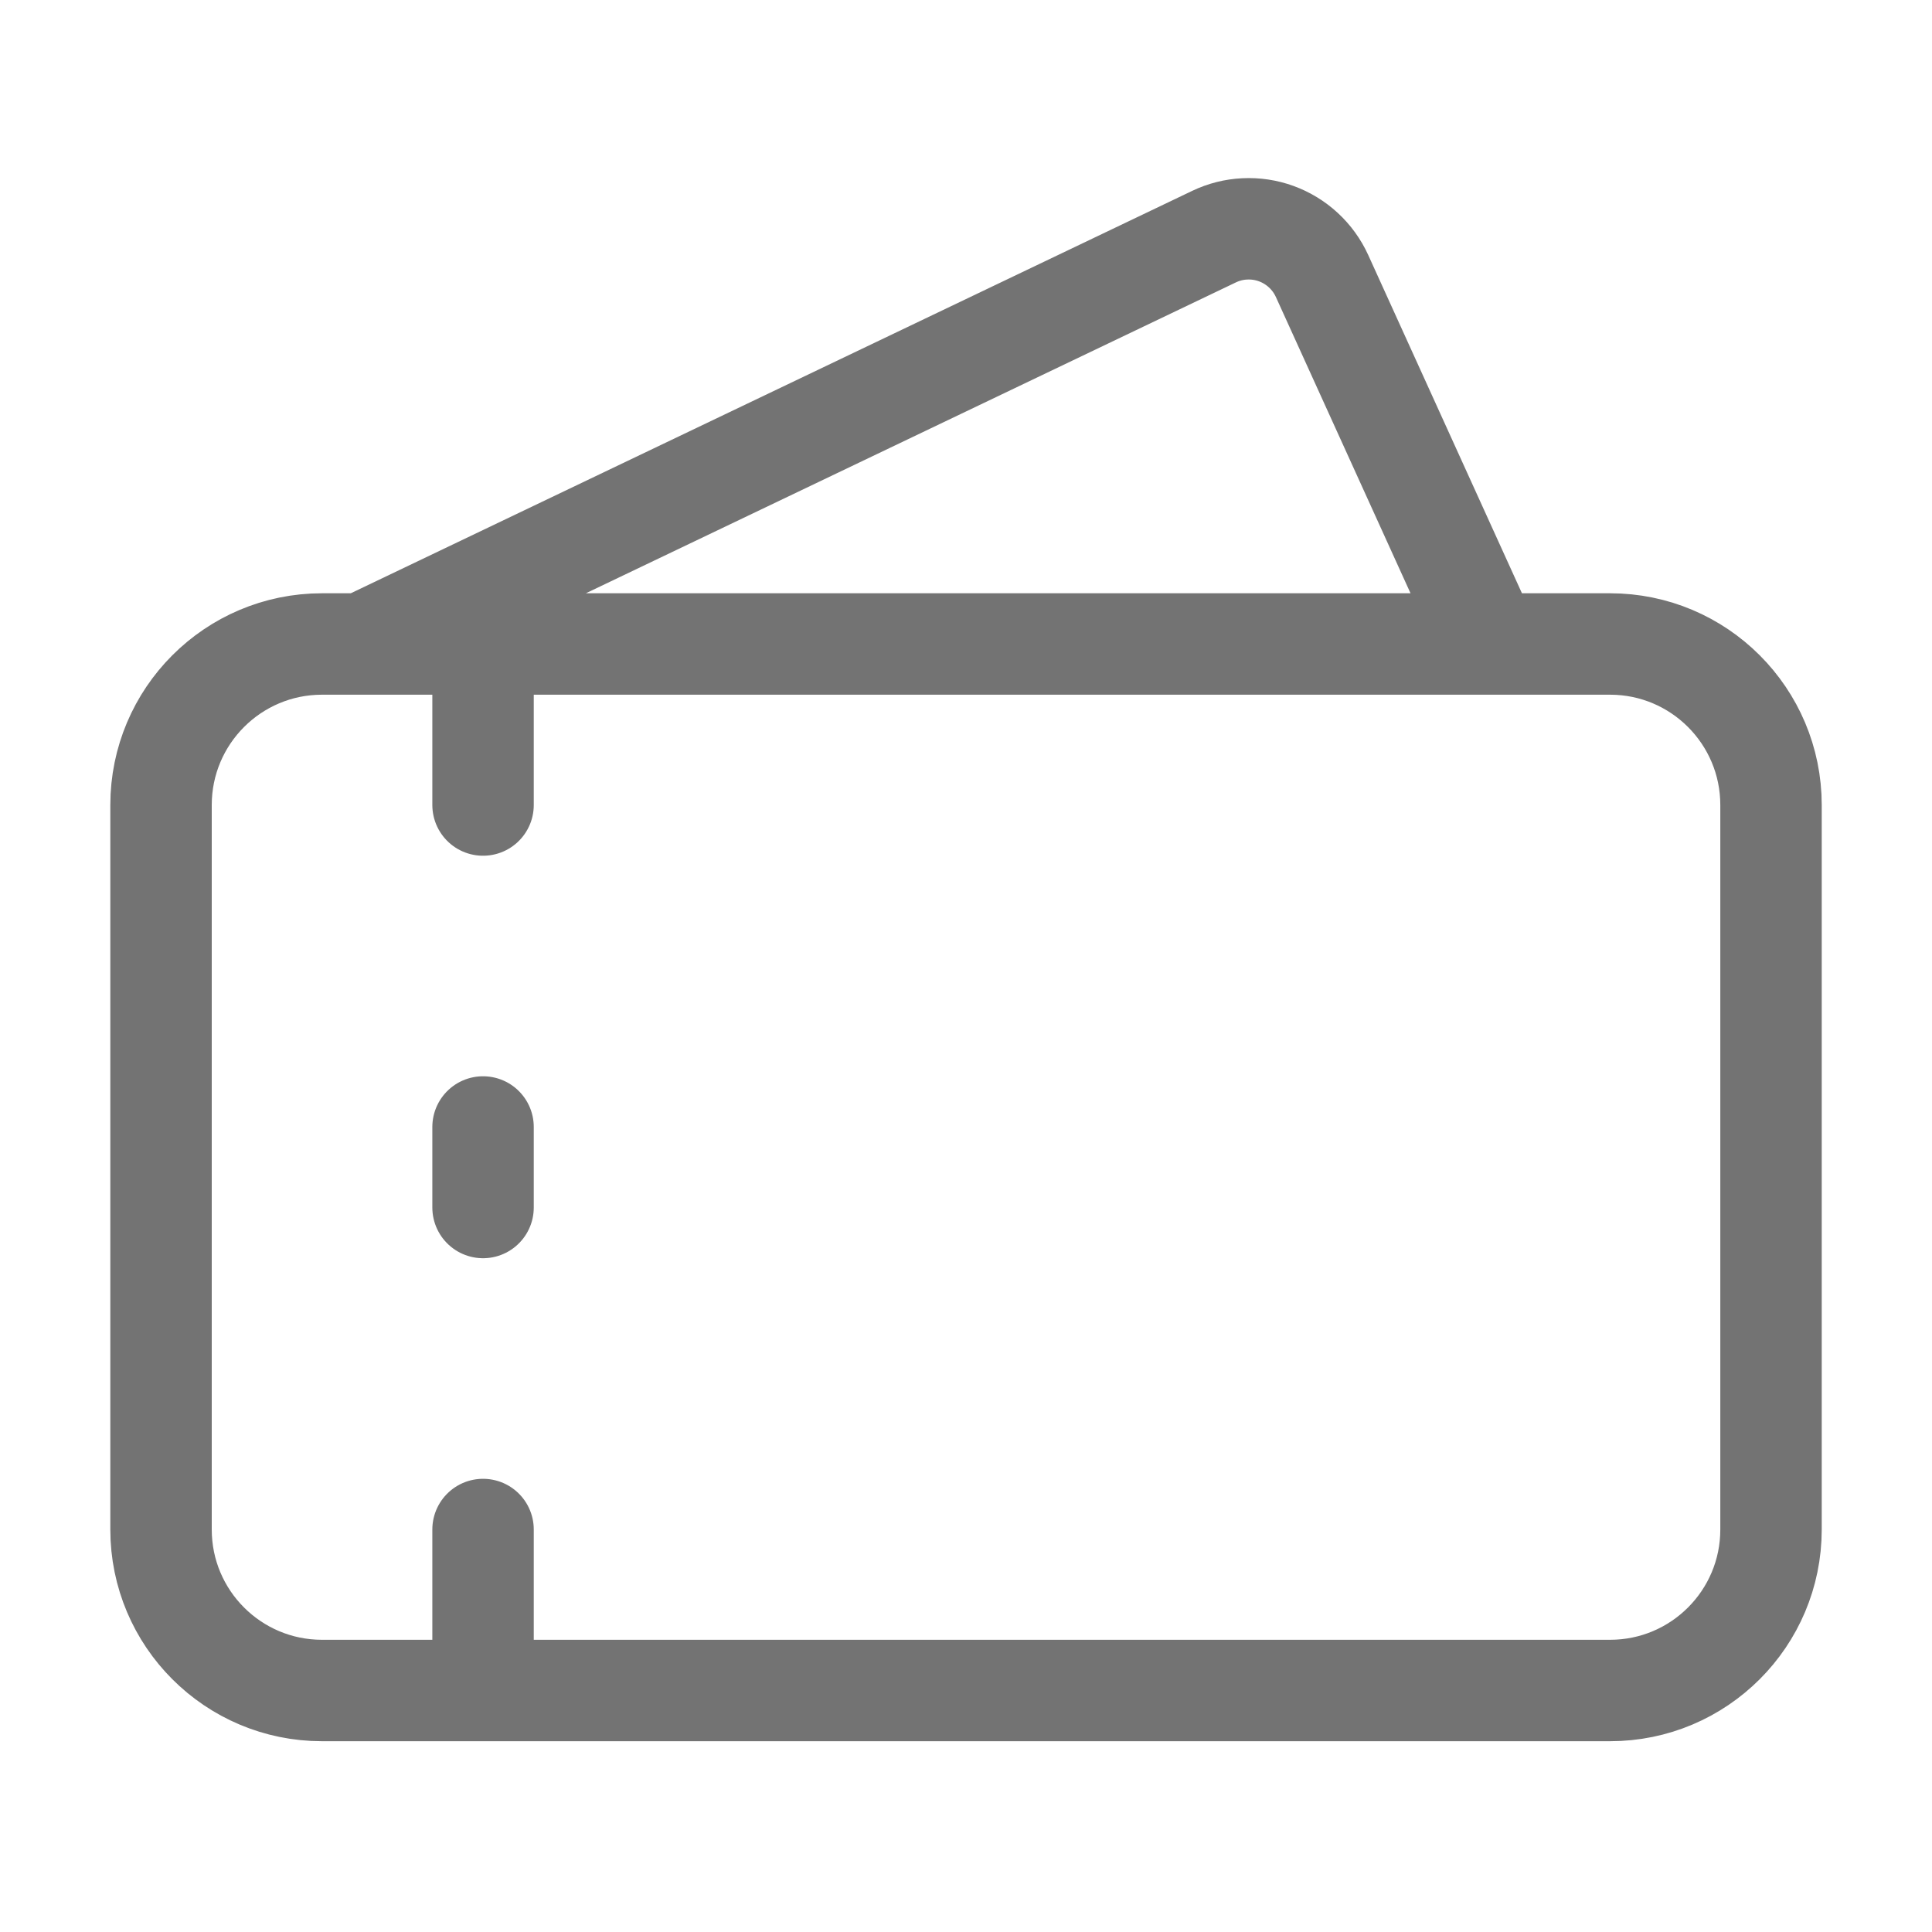 <svg width="40" height="40" viewBox="0 0 40 40" fill="none" xmlns="http://www.w3.org/2000/svg">
<path d="M7.501 13.333L25.134 4.9C25.334 4.804 25.551 4.749 25.772 4.739C25.994 4.728 26.215 4.761 26.423 4.837C26.631 4.913 26.822 5.029 26.985 5.18C27.148 5.33 27.279 5.512 27.371 5.713L30.834 13.333M10.001 16.667V13.333M10.001 23.333V25M10.001 31.667V35M6.667 13.333H33.334C35.175 13.333 36.667 14.826 36.667 16.667V31.667C36.667 33.508 35.175 35 33.334 35H6.667C4.826 35 3.334 33.508 3.334 31.667V16.667C3.334 14.826 4.826 13.333 6.667 13.333Z" stroke="black" stroke-opacity="0.55" stroke-width="2.1" stroke-linecap="round" stroke-linejoin="round"/>
</svg>
